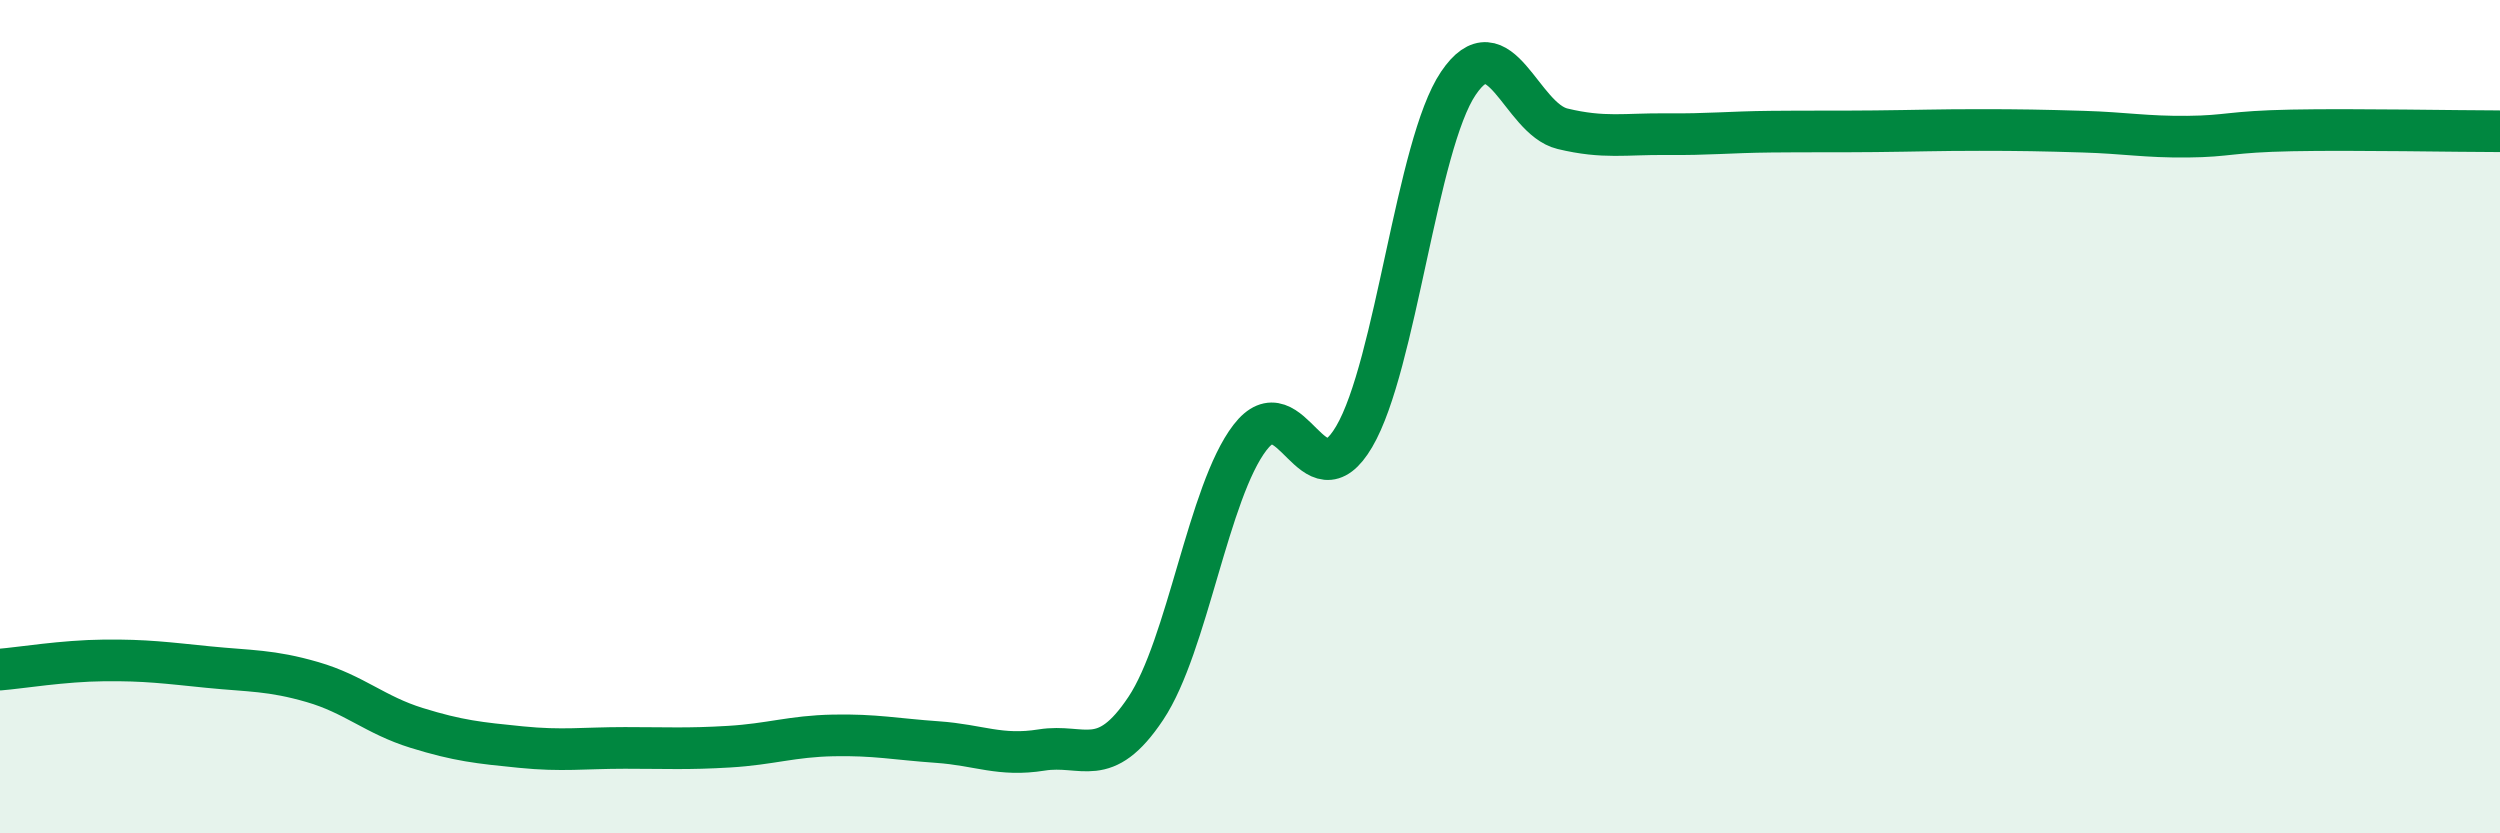 
    <svg width="60" height="20" viewBox="0 0 60 20" xmlns="http://www.w3.org/2000/svg">
      <path
        d="M 0,16.07 C 0.5,16.03 1.5,15.86 2.5,15.85 C 3.5,15.84 4,15.91 5,16.01 C 6,16.11 6.5,16.08 7.5,16.37 C 8.5,16.66 9,17.16 10,17.47 C 11,17.78 11.5,17.83 12.5,17.93 C 13.5,18.03 14,17.95 15,17.95 C 16,17.95 16.5,17.98 17.5,17.92 C 18.5,17.86 19,17.67 20,17.65 C 21,17.63 21.5,17.74 22.5,17.81 C 23.5,17.88 24,18.16 25,18 C 26,17.84 26.5,18.5 27.5,17 C 28.5,15.5 29,11.8 30,10.5 C 31,9.2 31.5,12.18 32.5,10.48 C 33.5,8.78 34,3.48 35,2 C 36,0.52 36.5,2.85 37.5,3.09 C 38.5,3.33 39,3.21 40,3.22 C 41,3.23 41.5,3.17 42.5,3.16 C 43.5,3.15 44,3.16 45,3.15 C 46,3.14 46.5,3.12 47.5,3.12 C 48.5,3.12 49,3.13 50,3.16 C 51,3.19 51.5,3.29 52.5,3.28 C 53.5,3.27 53.5,3.16 55,3.13 C 56.5,3.1 59,3.15 60,3.15L60 20L0 20Z"
        fill="#008740"
        opacity="0.1"
        stroke-linecap="round"
        stroke-linejoin="round"
      />
      <path
        d="M 0,16.07 C 0.5,16.03 1.5,15.86 2.5,15.85 C 3.5,15.84 4,15.91 5,16.01 C 6,16.11 6.5,16.08 7.5,16.37 C 8.5,16.66 9,17.16 10,17.47 C 11,17.78 11.5,17.83 12.5,17.93 C 13.5,18.03 14,17.95 15,17.95 C 16,17.95 16.5,17.98 17.5,17.92 C 18.5,17.86 19,17.67 20,17.65 C 21,17.63 21.5,17.74 22.5,17.81 C 23.5,17.88 24,18.16 25,18 C 26,17.84 26.5,18.5 27.5,17 C 28.5,15.5 29,11.8 30,10.5 C 31,9.2 31.5,12.18 32.5,10.48 C 33.5,8.78 34,3.48 35,2 C 36,0.52 36.5,2.85 37.5,3.09 C 38.5,3.33 39,3.21 40,3.22 C 41,3.23 41.5,3.17 42.5,3.16 C 43.5,3.15 44,3.16 45,3.15 C 46,3.14 46.5,3.12 47.5,3.12 C 48.5,3.12 49,3.13 50,3.16 C 51,3.19 51.5,3.29 52.5,3.28 C 53.5,3.27 53.5,3.16 55,3.13 C 56.5,3.1 59,3.15 60,3.15"
        stroke="#008740"
        stroke-width="1"
        fill="none"
        stroke-linecap="round"
        stroke-linejoin="round"
      />
    </svg>
  